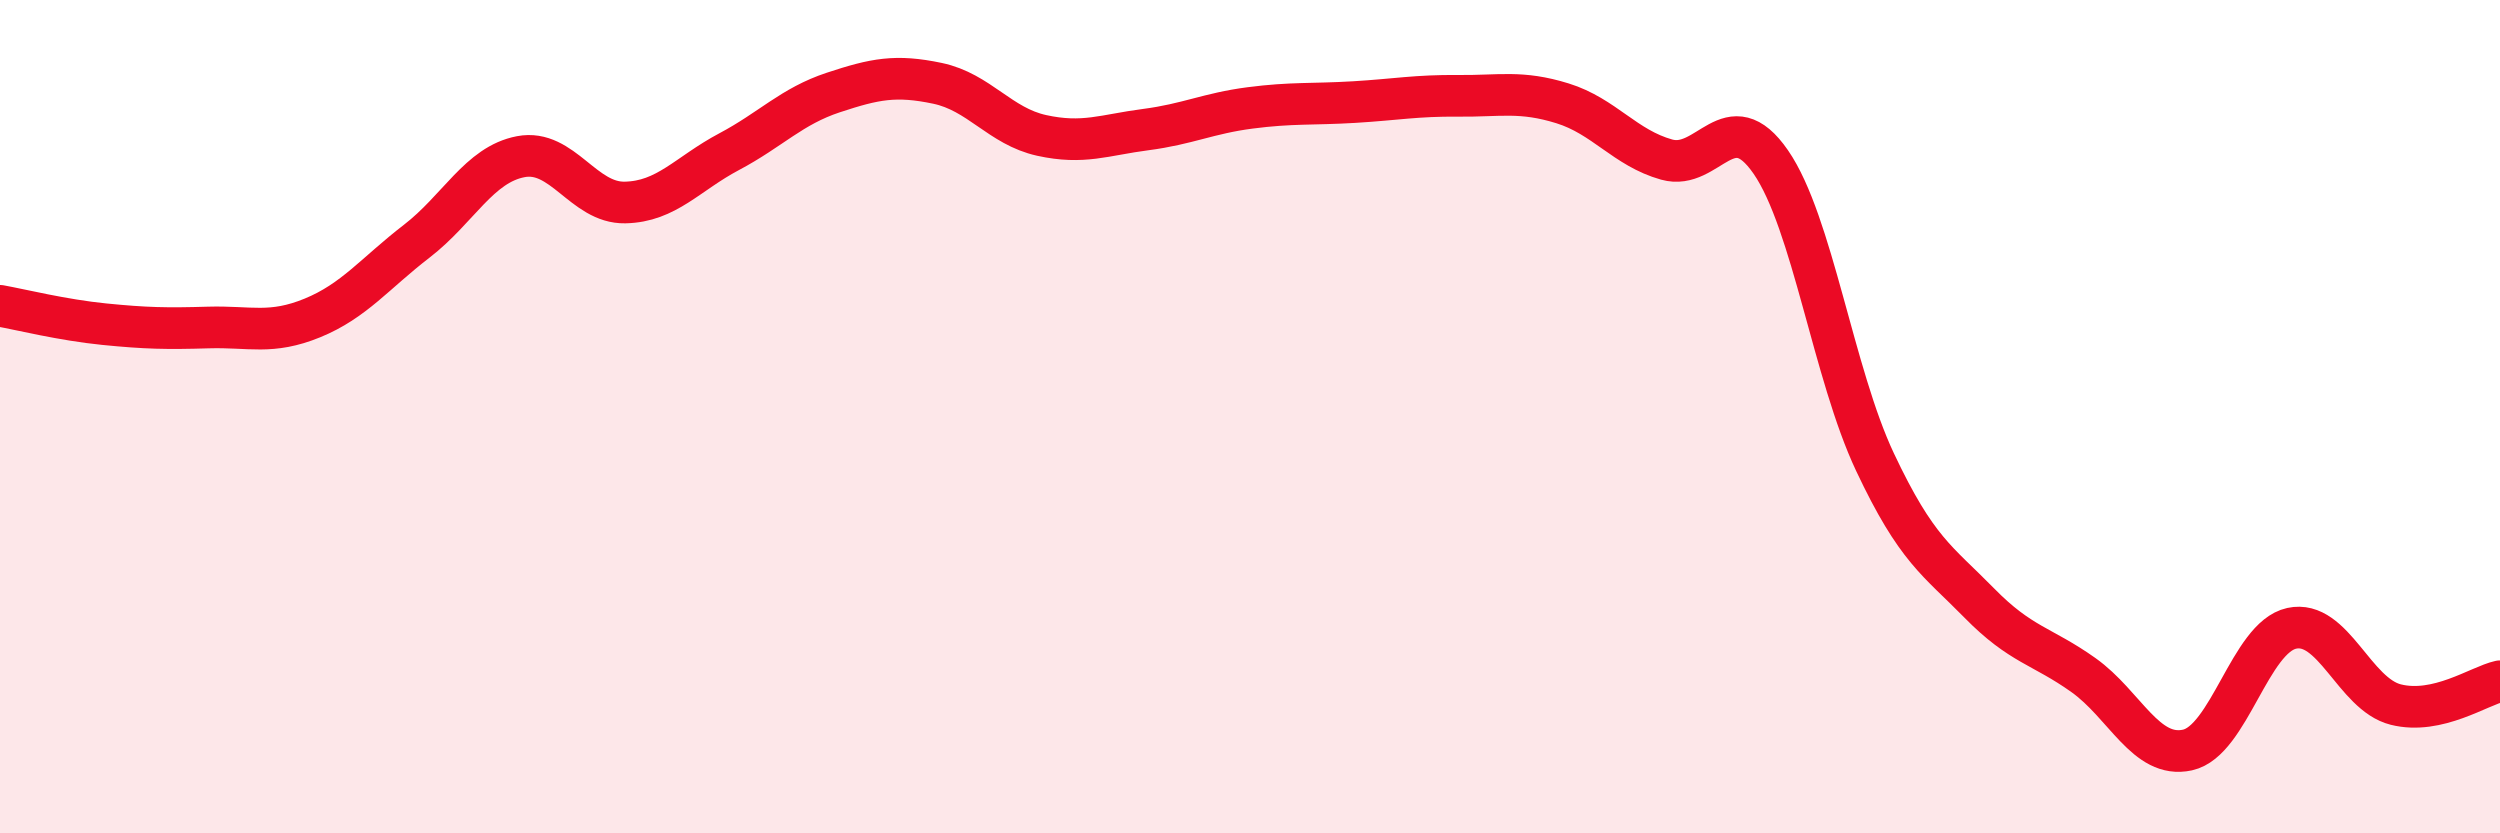 
    <svg width="60" height="20" viewBox="0 0 60 20" xmlns="http://www.w3.org/2000/svg">
      <path
        d="M 0,7.34 C 0.5,7.43 1.5,7.68 2.5,7.78 C 3.5,7.88 4,7.89 5,7.86 C 6,7.83 6.5,8.04 7.5,7.63 C 8.5,7.22 9,6.56 10,5.79 C 11,5.02 11.5,3.95 12.5,3.76 C 13.5,3.57 14,4.88 15,4.86 C 16,4.84 16.5,4.17 17.5,3.64 C 18.5,3.11 19,2.55 20,2.22 C 21,1.89 21.5,1.79 22.5,2 C 23.5,2.21 24,3.03 25,3.25 C 26,3.47 26.5,3.24 27.5,3.11 C 28.5,2.98 29,2.72 30,2.59 C 31,2.46 31.5,2.51 32.5,2.45 C 33.5,2.39 34,2.29 35,2.3 C 36,2.31 36.5,2.17 37.5,2.48 C 38.5,2.79 39,3.55 40,3.83 C 41,4.11 41.5,2.44 42.5,3.89 C 43.5,5.34 44,8.97 45,11.09 C 46,13.21 46.5,13.45 47.5,14.47 C 48.5,15.49 49,15.49 50,16.2 C 51,16.91 51.5,18.22 52.5,18 C 53.5,17.78 54,15.3 55,15.08 C 56,14.86 56.5,16.66 57.5,16.91 C 58.5,17.16 59.5,16.46 60,16.35L60 20L0 20Z"
        fill="#EB0A25"
        opacity="0.1"
        stroke-linecap="round"
        stroke-linejoin="round"
      />
      <path
        d="M 0,7.34 C 0.5,7.43 1.5,7.68 2.5,7.78 C 3.5,7.88 4,7.89 5,7.86 C 6,7.83 6.5,8.04 7.5,7.63 C 8.5,7.22 9,6.56 10,5.79 C 11,5.02 11.5,3.95 12.5,3.76 C 13.5,3.57 14,4.88 15,4.86 C 16,4.84 16.5,4.17 17.5,3.64 C 18.5,3.11 19,2.55 20,2.22 C 21,1.89 21.5,1.79 22.5,2 C 23.5,2.21 24,3.03 25,3.25 C 26,3.47 26.5,3.24 27.5,3.11 C 28.5,2.98 29,2.72 30,2.59 C 31,2.46 31.5,2.51 32.5,2.45 C 33.5,2.39 34,2.29 35,2.3 C 36,2.31 36.5,2.17 37.5,2.48 C 38.5,2.79 39,3.55 40,3.83 C 41,4.11 41.5,2.44 42.5,3.89 C 43.5,5.34 44,8.97 45,11.09 C 46,13.21 46.5,13.45 47.5,14.47 C 48.5,15.49 49,15.49 50,16.2 C 51,16.91 51.5,18.22 52.5,18 C 53.5,17.78 54,15.3 55,15.08 C 56,14.86 56.5,16.66 57.5,16.91 C 58.5,17.16 59.5,16.46 60,16.35"
        stroke="#EB0A25"
        stroke-width="1"
        fill="none"
        stroke-linecap="round"
        stroke-linejoin="round"
      />
    </svg>
  
